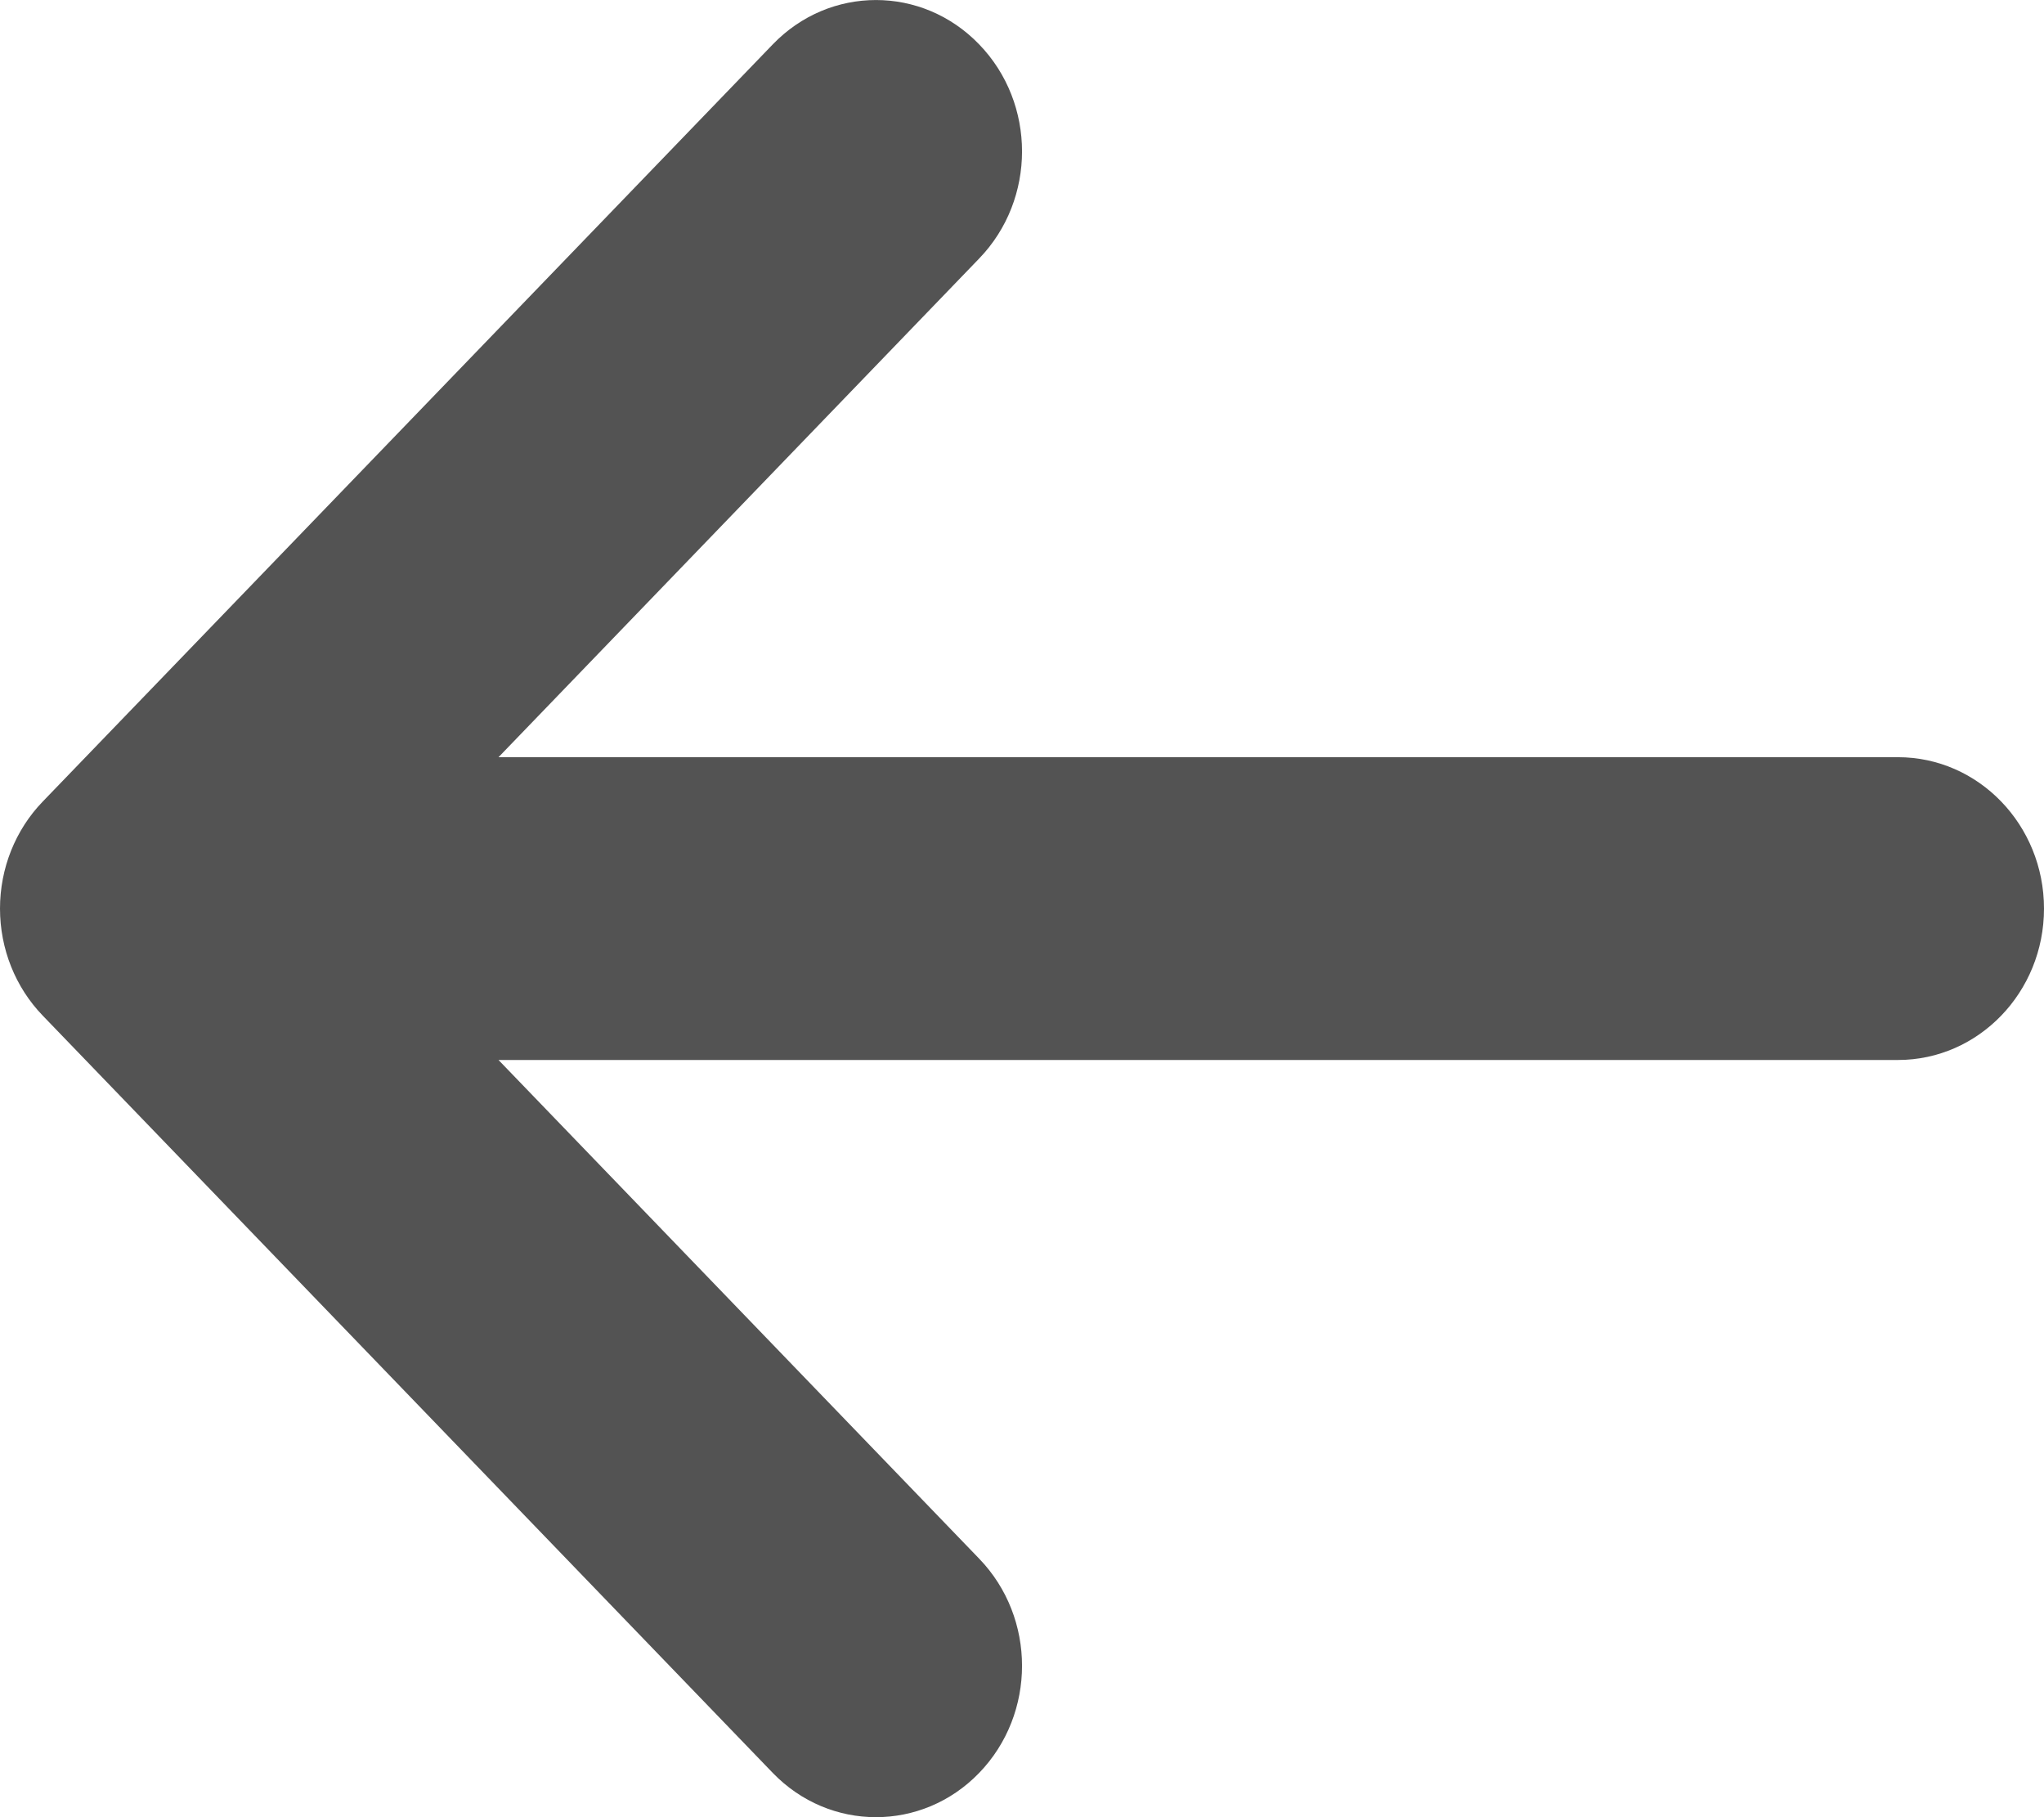 <svg width="18" height="16" viewBox="0 0 18 16" fill="none" xmlns="http://www.w3.org/2000/svg">
<path fill-rule="evenodd" clip-rule="evenodd" d="M8.623 0.391C9.126 0.911 9.126 1.755 8.623 2.276L4.39 6.667L16.714 6.667C17.424 6.667 18 7.264 18 8C18 8.736 17.424 9.333 16.714 9.333L4.39 9.333L8.623 13.724C9.126 14.245 9.126 15.089 8.623 15.61C8.121 16.13 7.307 16.13 6.805 15.61L0.377 8.943C0.135 8.693 0 8.354 0 8C7.66345e-08 7.646 0.135 7.307 0.377 7.057L6.805 0.391C7.307 -0.13 8.121 -0.13 8.623 0.391Z" fill="#535353"/>
</svg>
